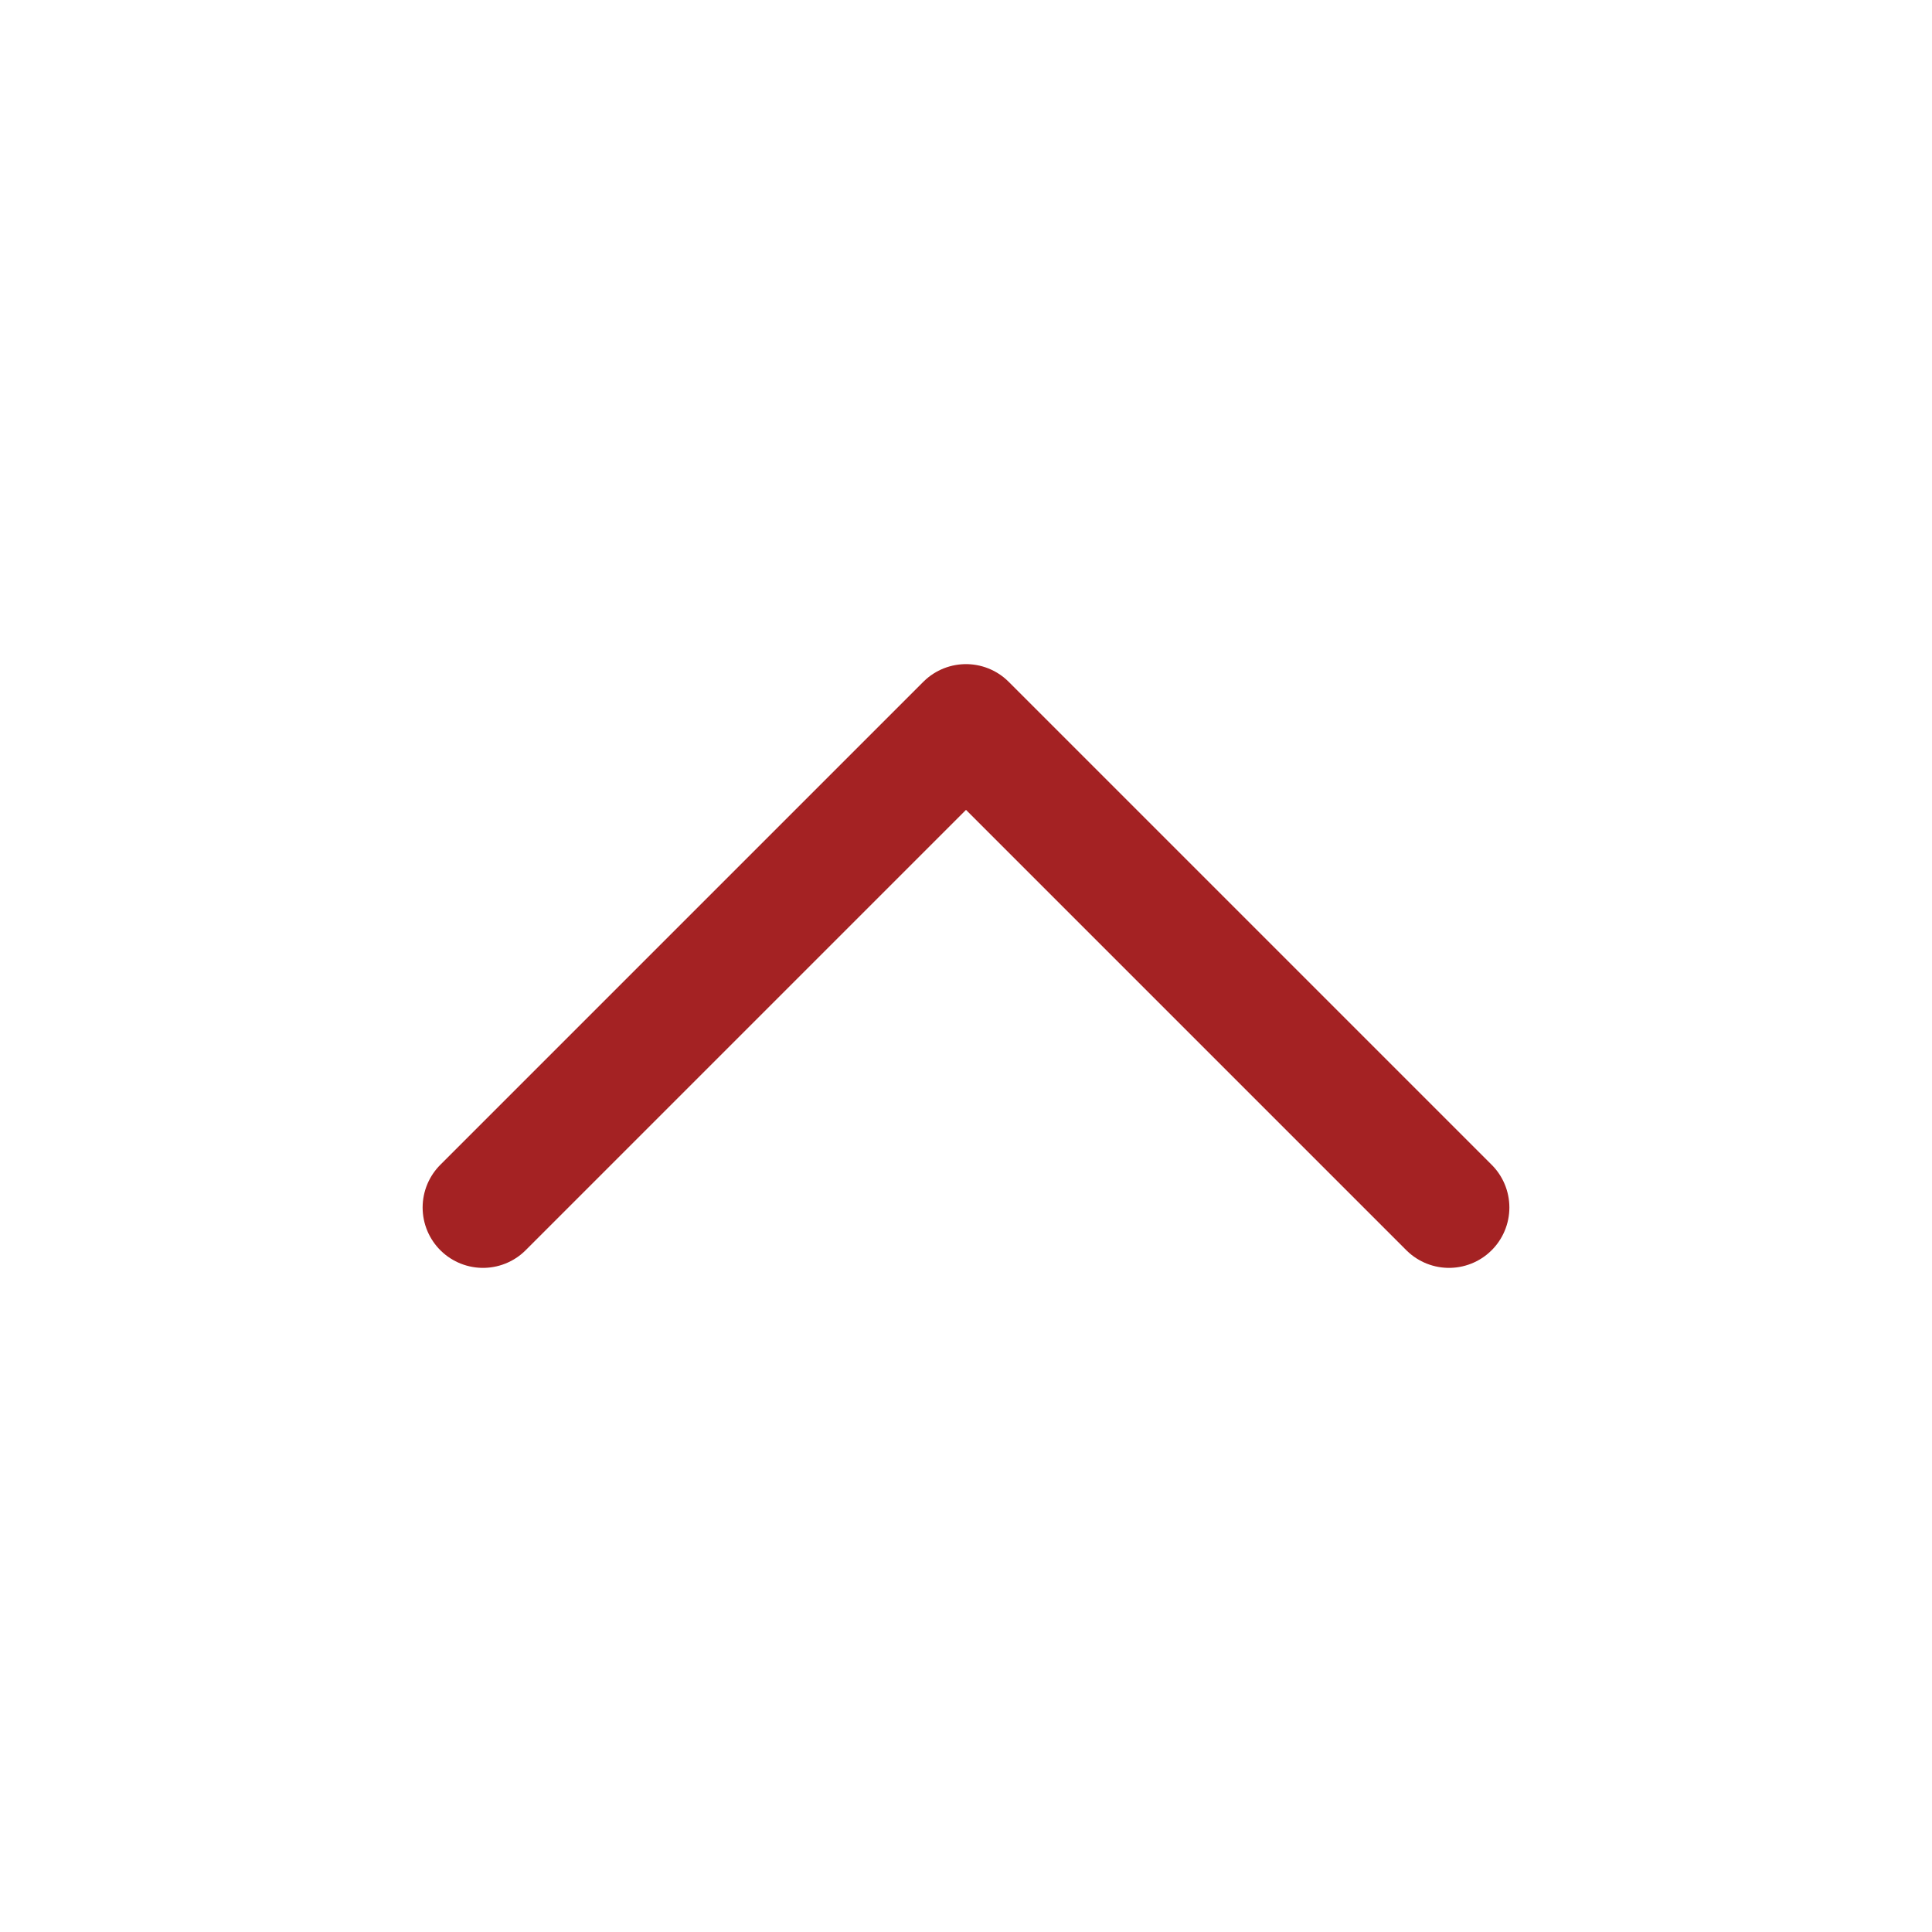 <svg fill="none" height="24" stroke-width="1.5" viewBox="0 0 24 24" width="24" xmlns="http://www.w3.org/2000/svg"><path d="M6 15L12 9L18 15" stroke="#a42223" stroke-linecap="round" stroke-linejoin="round" stroke-width="1.5px" original-stroke="#40a18c" fill="none"></path></svg>